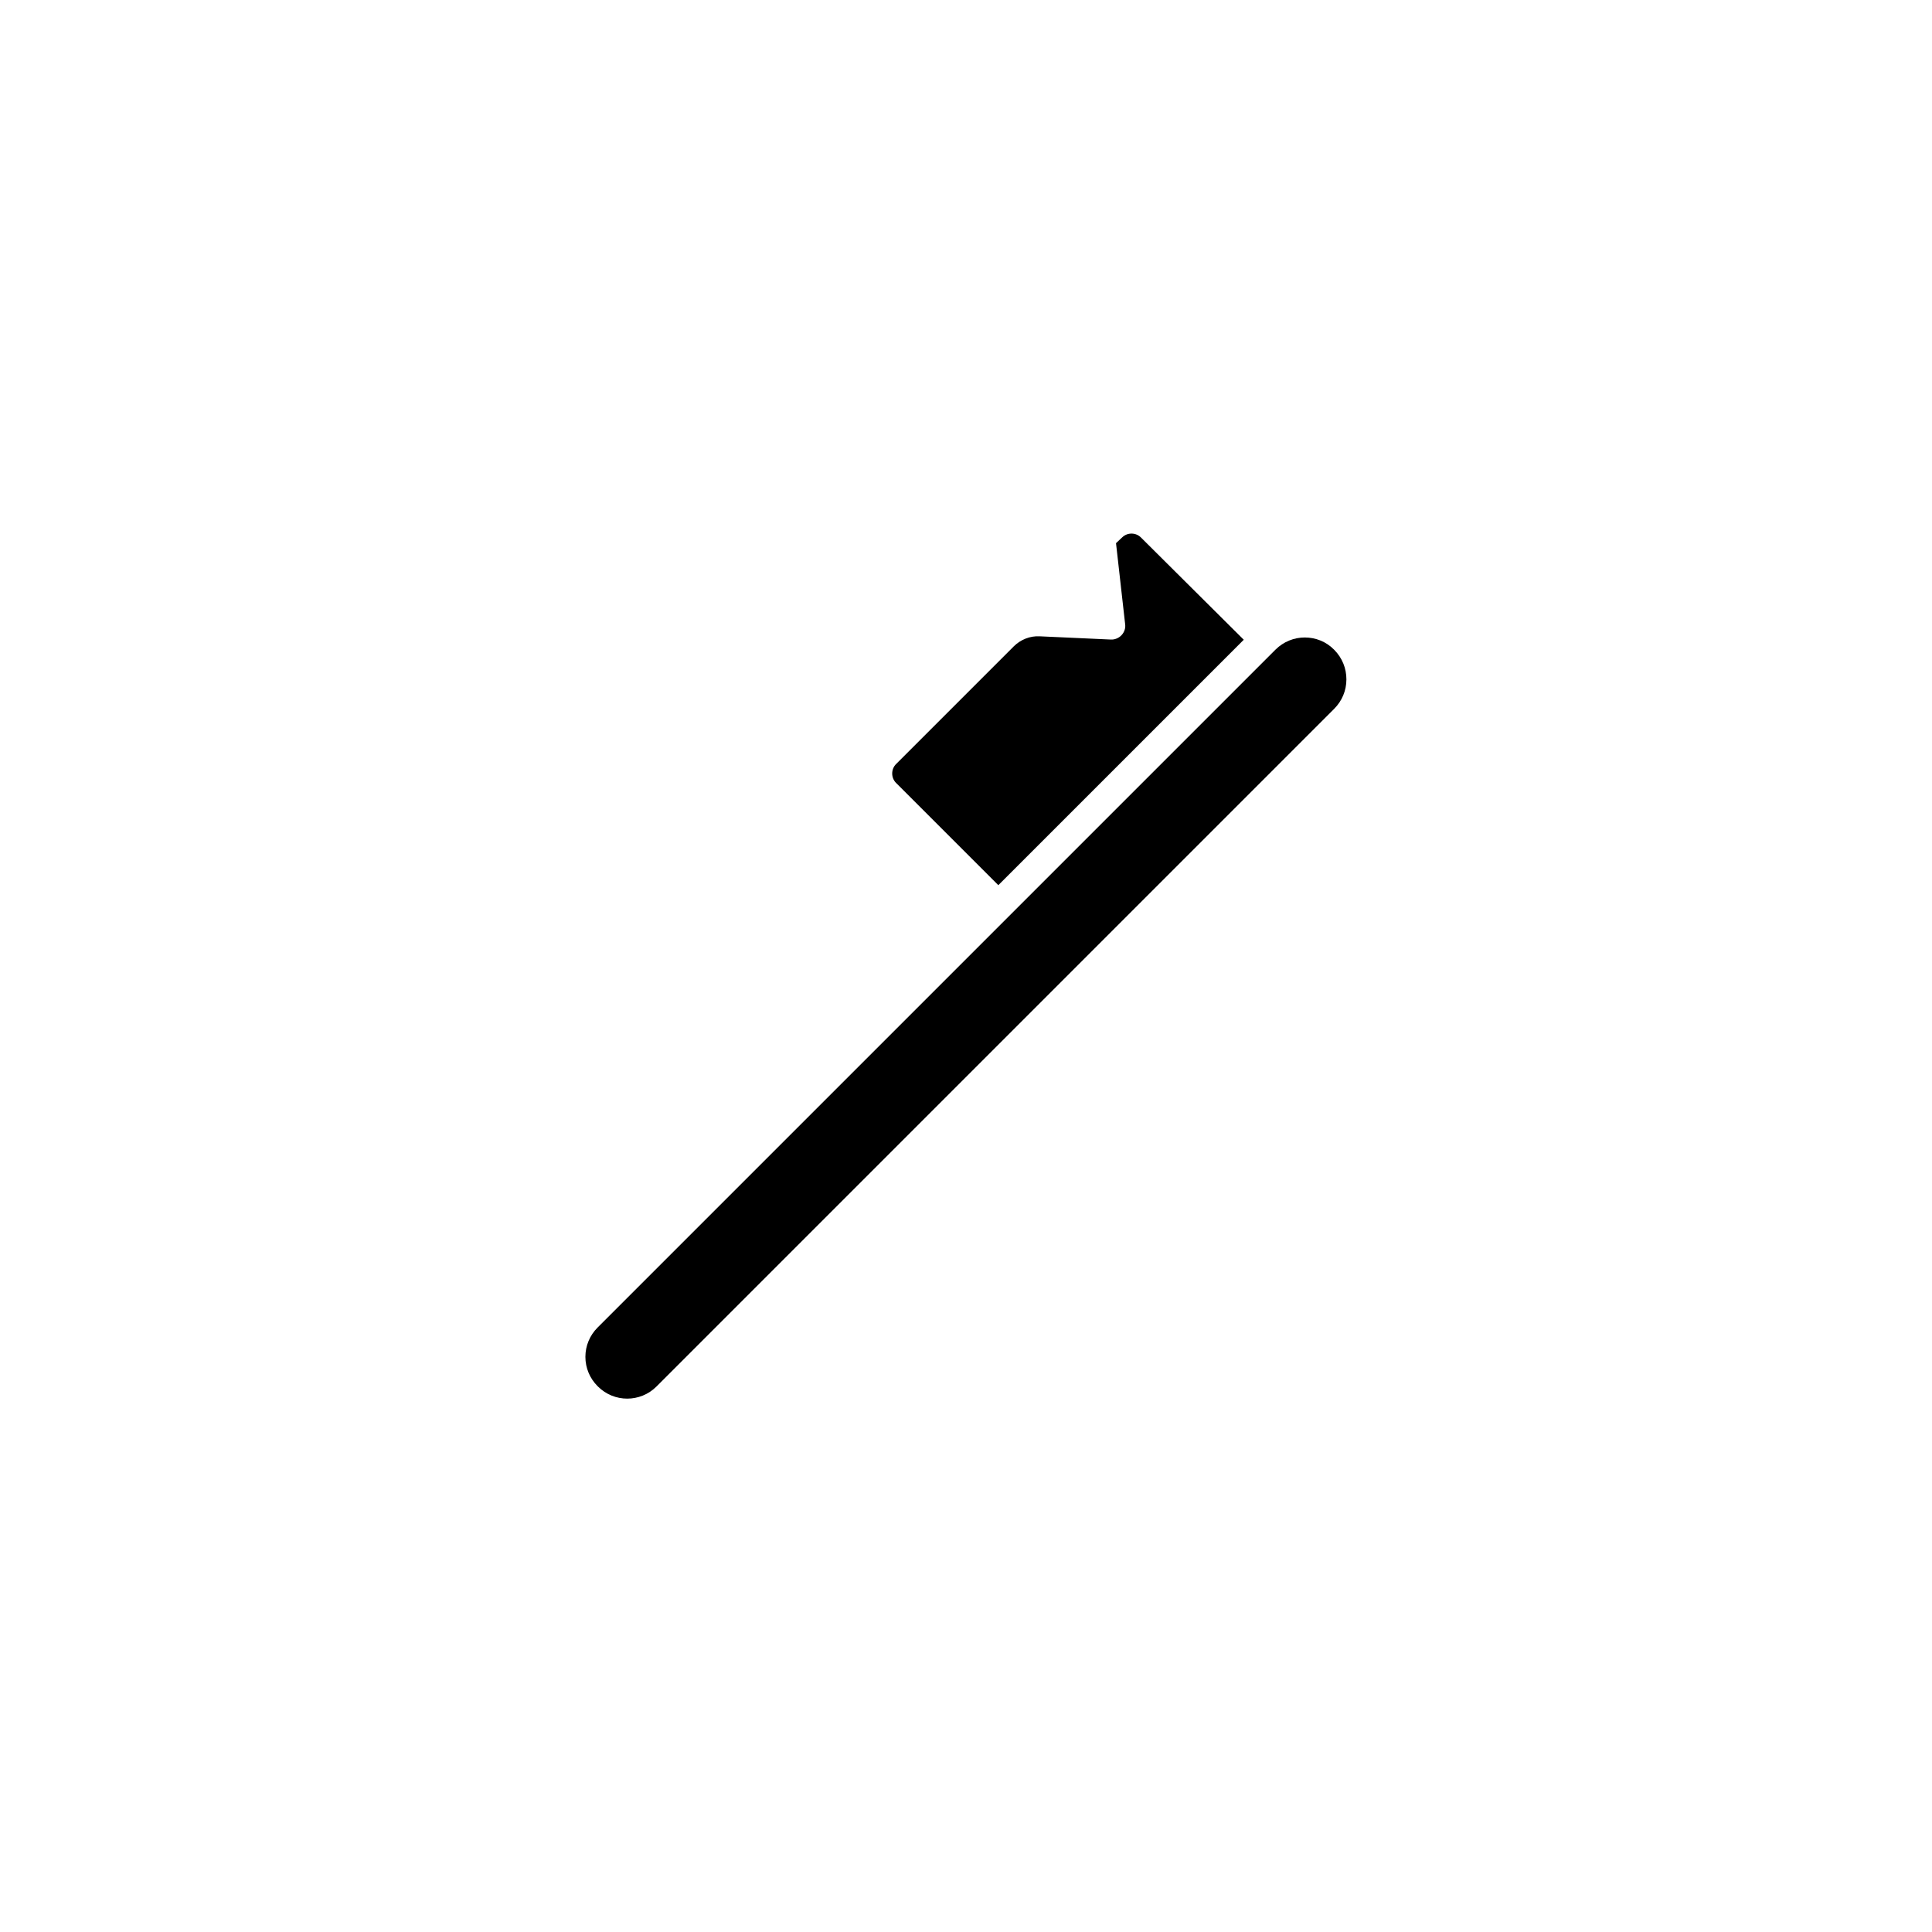 <?xml version="1.0" encoding="UTF-8"?>
<!-- Uploaded to: SVG Repo, www.svgrepo.com, Generator: SVG Repo Mixer Tools -->
<svg fill="#000000" width="800px" height="800px" version="1.1" viewBox="144 144 512 512" xmlns="http://www.w3.org/2000/svg">
 <g>
  <path d="m500.81 324.07c0 2.922-1.16 5.691-3.223 7.758l-179.61 179.61c-4.281 4.281-11.234 4.281-15.516 0l-0.102-0.102c-2.066-2.066-3.223-4.836-3.223-7.758s1.16-5.691 3.223-7.758l179.66-179.66c2.117-2.117 4.938-3.223 7.758-3.223 2.82 0 5.644 1.059 7.758 3.223l0.102 0.102c2.066 2.117 3.176 4.836 3.176 7.809z"/>
  <path d="m473.61 313.54-65.043 65.043-27.105-27.105c-1.359-1.359-1.359-3.629 0-4.988l31.188-31.188c1.812-1.812 4.332-2.82 6.902-2.672l18.844 0.855c1.059 0.051 2.117-0.402 2.82-1.16 0.754-0.805 1.109-1.863 0.957-2.922l-2.418-21.461 1.664-1.562c1.359-1.309 3.578-1.309 4.938 0.051z"/>
 </g>
</svg>